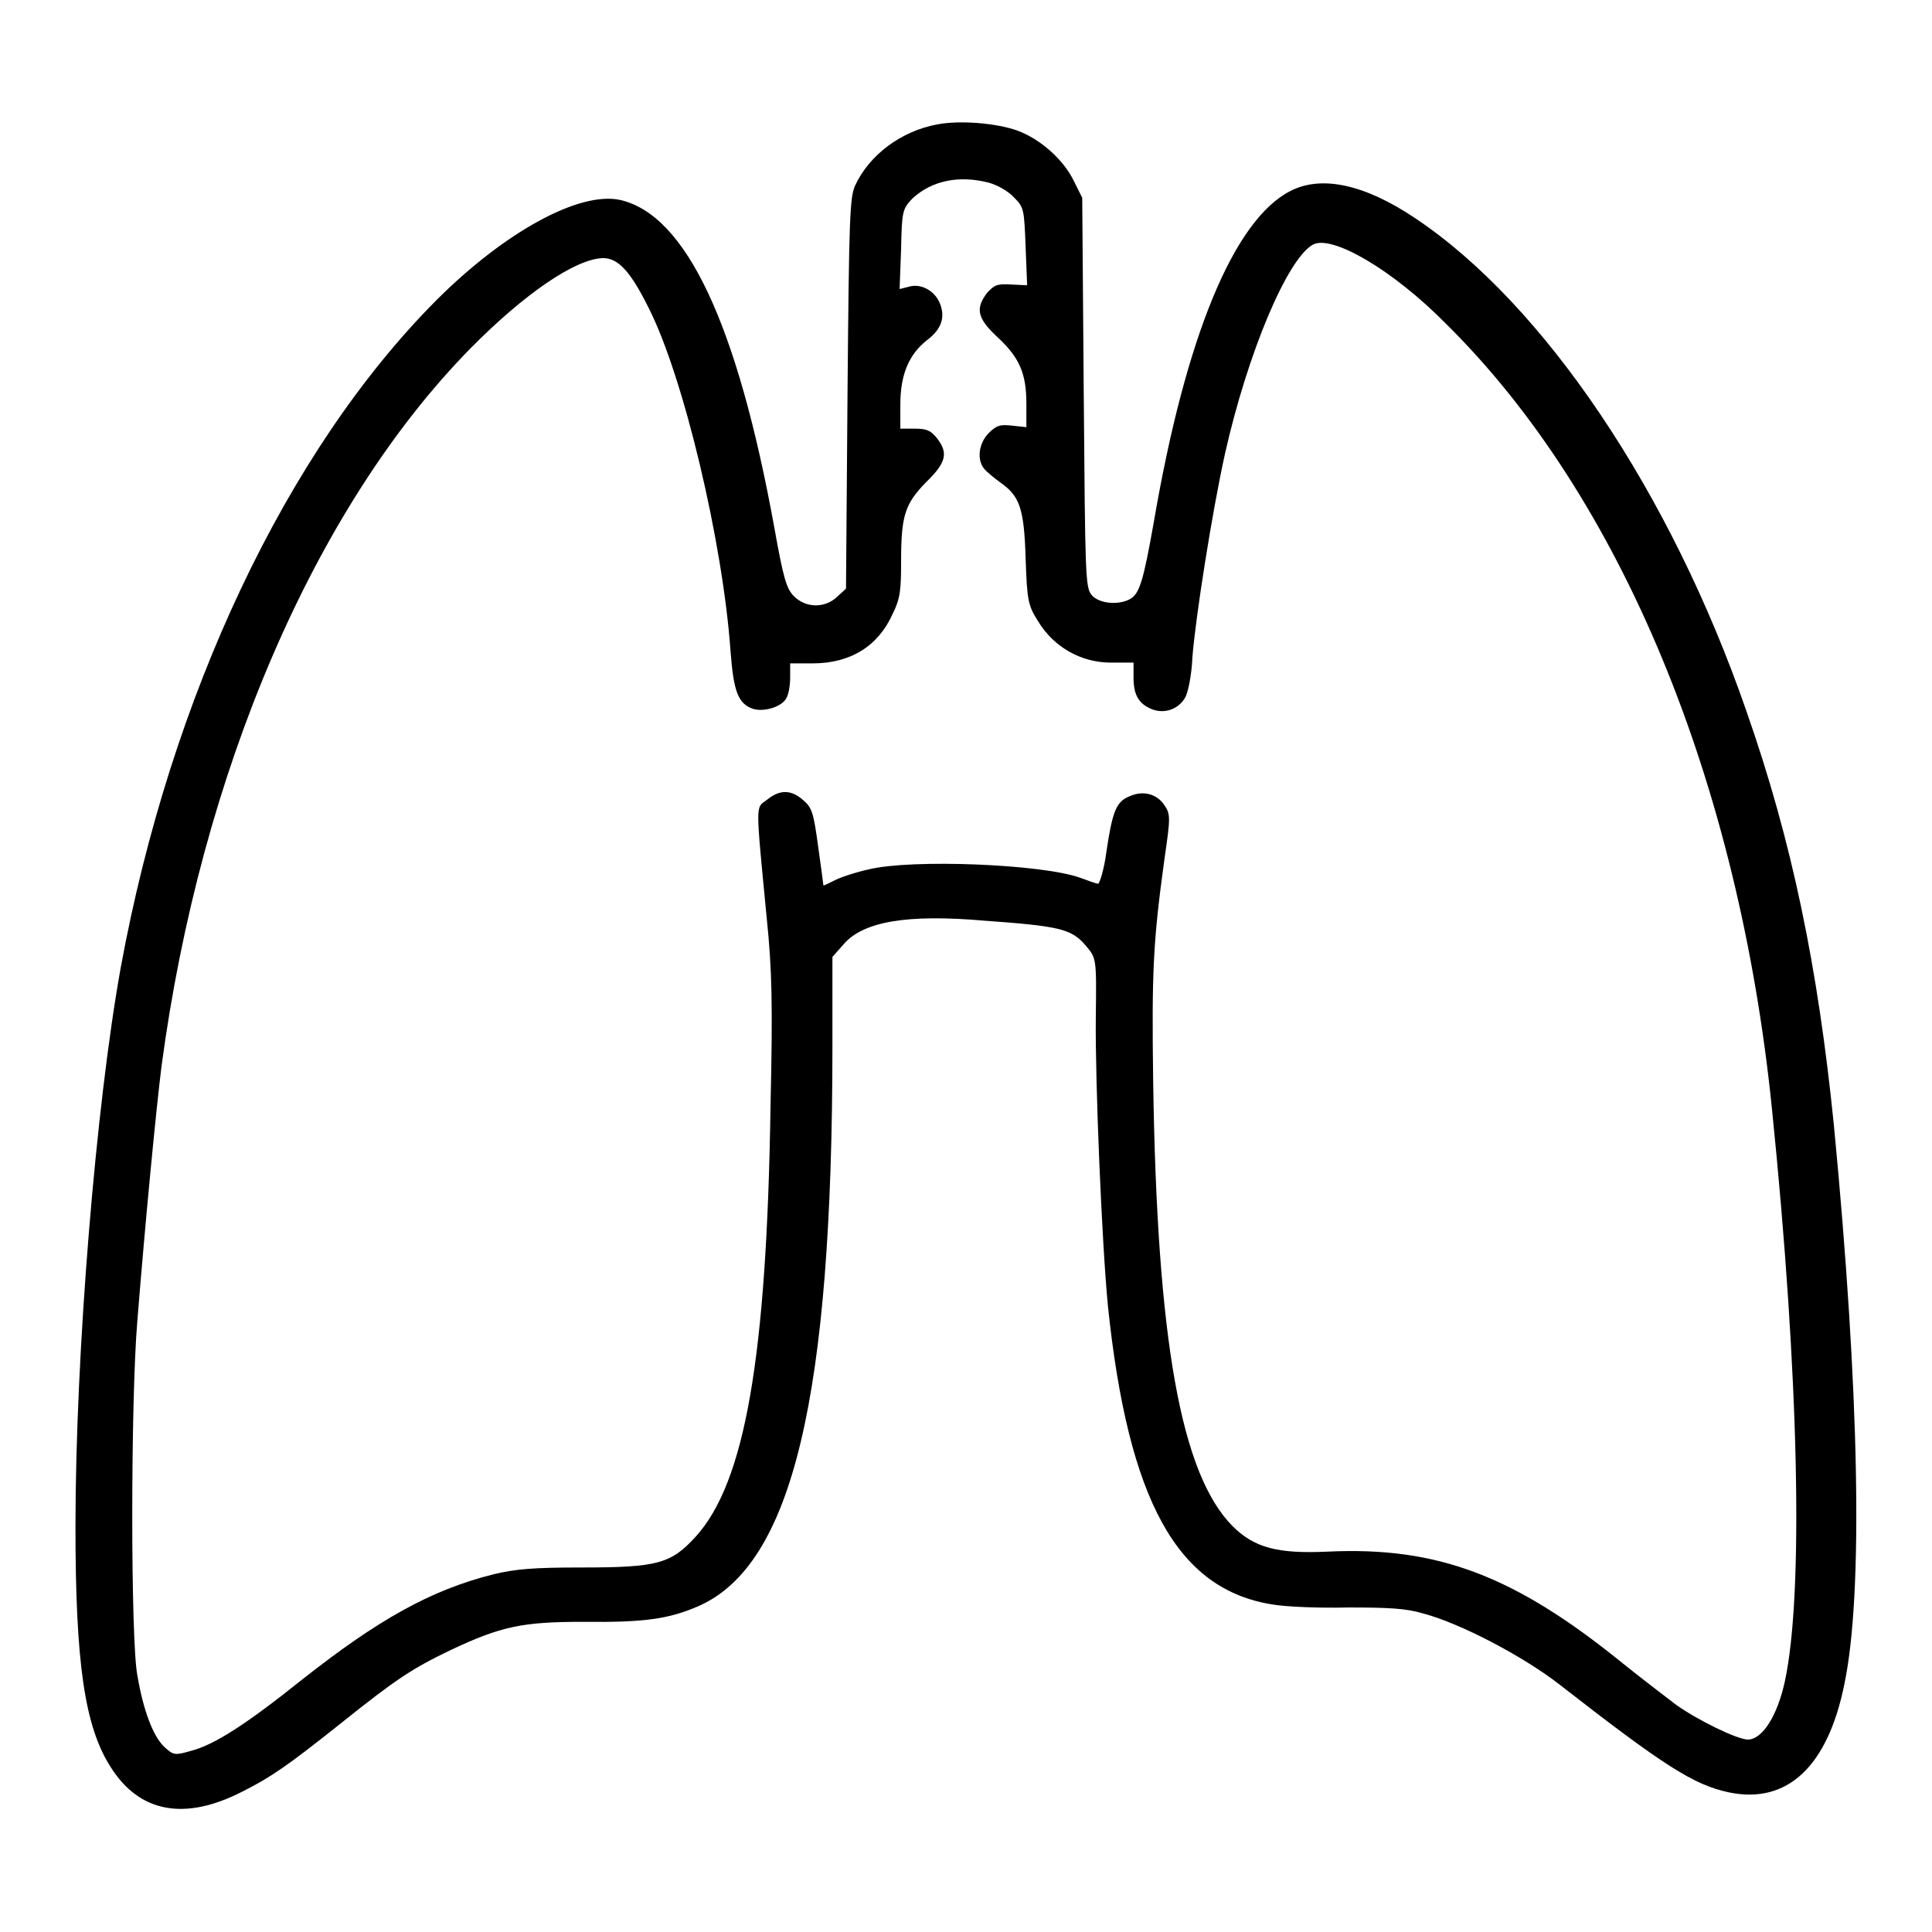 <?xml version="1.0" encoding="utf-8"?>
<!-- Svg Vector Icons : http://www.onlinewebfonts.com/icon -->
<!DOCTYPE svg PUBLIC "-//W3C//DTD SVG 1.1//EN" "http://www.w3.org/Graphics/SVG/1.1/DTD/svg11.dtd">
<svg version="1.1" xmlns="http://www.w3.org/2000/svg" xmlns:xlink="http://www.w3.org/1999/xlink" x="0px" y="0px" viewBox="0 0 256 256" enable-background="new 0 0 256 256" xml:space="preserve">
<g><g><g><path fill="#000000" d="M124.1,16.5c-4.7,0.9-8.9,4-10.8,8.1c-0.7,1.6-0.8,4.2-1,27.6L112.1,78l-1.2,1.1c-1.6,1.5-4.1,1.5-5.7-0.1c-1-1-1.4-2.4-2.6-9.1c-4.9-27-11.7-41.4-20.4-43.4c-5.4-1.2-15.3,4.2-24.4,13.3C38,59.7,22.6,92.2,16,128.2c-3.3,18.3-6,51.1-6,74.1c0,18,1.2,26.5,4.7,31.9c3.8,6,9.8,7.1,17.4,3.2c3.8-1.9,6.1-3.5,13-9c7.5-6,9.5-7.3,14.7-9.8c6.6-3.1,9.4-3.7,17.5-3.7c8.2,0.1,11.4-0.4,15.3-2.1c12.4-5.5,17.7-27.7,17.7-74.2v-11.8l1.5-1.7c2.6-3,8.4-4,18.7-3.1c9.8,0.7,11.4,1.1,13.2,3.1c1.6,1.9,1.6,1.6,1.5,9.7c-0.1,8.5,0.8,29.9,1.6,38.2c2.7,25.9,9.2,37.6,21.8,39.6c1.7,0.3,6.2,0.5,10,0.4c5.3,0,7.7,0.1,10,0.8c4.9,1.3,13.1,5.6,17.9,9.3c14,10.9,17.9,13.4,22.6,14.4c7.7,1.6,13.1-3.4,15.3-14.4c2.5-12,2-38.7-1.4-74c-2.1-20.8-5.5-37.5-11.6-54.9c-10-28.9-26.8-53.9-43.9-65.3c-6.7-4.5-12.4-5.7-16.5-3.6c-7.5,3.8-13.9,19.3-18.1,43.8c-1.4,7.9-1.9,9.6-3.2,10.3c-1.5,0.8-4,0.6-5-0.5c-0.9-1-0.9-2.3-1.1-26.9l-0.2-25.8l-1.1-2.2c-1.4-2.9-4.5-5.6-7.5-6.7C132,16.3,127.1,15.9,124.1,16.5z M131,24.2c1.1,0.3,2.6,1.1,3.4,2c1.3,1.3,1.3,1.6,1.5,6.5l0.2,5.1l-2.1-0.1c-1.8-0.1-2.2,0-3.2,1.1c-1.6,2.1-1.3,3.4,1.4,5.9c2.9,2.7,3.8,4.8,3.8,8.8v3.1l-1.9-0.2c-1.6-0.2-2.1,0-3.1,1c-1.3,1.3-1.6,3.5-0.6,4.7c0.3,0.4,1.3,1.2,2.1,1.8c2.6,1.8,3.2,3.4,3.4,10.1c0.2,5.6,0.3,6.2,1.7,8.4c2.1,3.4,5.7,5.4,9.6,5.4h3v2c0,2.3,0.7,3.5,2.5,4.2c1.6,0.6,3.4,0,4.3-1.5c0.4-0.6,0.9-3,1-5.4c0.4-5.2,2.6-19.2,4.3-26.9c3-13.4,8.3-26,11.7-27.8c2.5-1.3,10.5,3.3,17.6,10.5c23.2,22.9,38.8,60.7,43.2,104.1c3.6,35.3,4.2,64.3,1.7,75.8c-1,4.6-3,7.7-4.9,7.7c-1.4,0-6.7-2.6-9.5-4.6c-1.3-1-4.6-3.5-7.2-5.6c-14.2-11.5-24.4-15.4-39-14.7c-6.6,0.3-9.7-0.5-12.6-3.4c-6.8-6.9-10-24.5-10.5-59c-0.2-14.5,0-18.5,1.5-29.4c0.8-5.5,0.8-5.9,0-7.1c-1-1.5-2.8-2-4.6-1.2c-1.8,0.7-2.3,2-3.1,7.4c-0.3,2.3-0.9,4.2-1.1,4.2c-0.2,0-1.3-0.4-2.4-0.8c-5-1.8-22.3-2.5-28-1.1c-1.8,0.4-3.9,1.1-4.6,1.5c-0.8,0.4-1.4,0.7-1.4,0.6c0-0.1-0.3-2.4-0.7-5.2c-0.6-4.4-0.8-5.1-2-6.1c-1.6-1.4-3.1-1.4-4.8,0c-1.5,1.1-1.5,0.1,0,15.7c0.7,6.8,0.8,11.4,0.5,24.8c-0.5,33.5-3.4,49.9-9.9,57.1c-3.3,3.6-5,4.1-15.2,4.1c-6.3,0-8.7,0.2-11.6,0.9c-8.4,2.1-15.4,6.1-25.3,13.9c-7.5,6-11.7,8.7-14.8,9.5c-2.1,0.6-2.3,0.6-3.5-0.5c-1.5-1.4-2.8-4.8-3.6-9.5c-0.9-4.7-0.9-36.3,0-47c1.1-13.7,2.5-28.1,3.2-33.7c5.2-39,20.3-74.1,40.9-95.1c7.1-7.2,13.9-11.9,17.6-12c2,0,3.6,1.7,6,6.5c4.7,9.2,9.9,31.3,10.9,45.6c0.4,5.3,1,6.9,2.9,7.6c1.4,0.5,3.9-0.2,4.5-1.4c0.3-0.5,0.5-1.7,0.5-2.7v-1.9l3,0c5,0,8.7-2.3,10.6-6.6c1-2,1.1-3.2,1.1-6.9c0-6.1,0.5-7.6,3.3-10.5c2.7-2.6,3-3.9,1.4-5.9c-0.8-1-1.4-1.2-2.9-1.2h-1.9v-3.2c0-3.9,1.1-6.6,3.5-8.5c2-1.5,2.5-3.1,1.7-5c-0.7-1.6-2.5-2.6-4.1-2.1l-1.2,0.3l0.2-5.3c0.1-5.1,0.2-5.3,1.5-6.7C123.5,23.9,127.1,23.2,131,24.2z"/></g></g></g>
</svg>